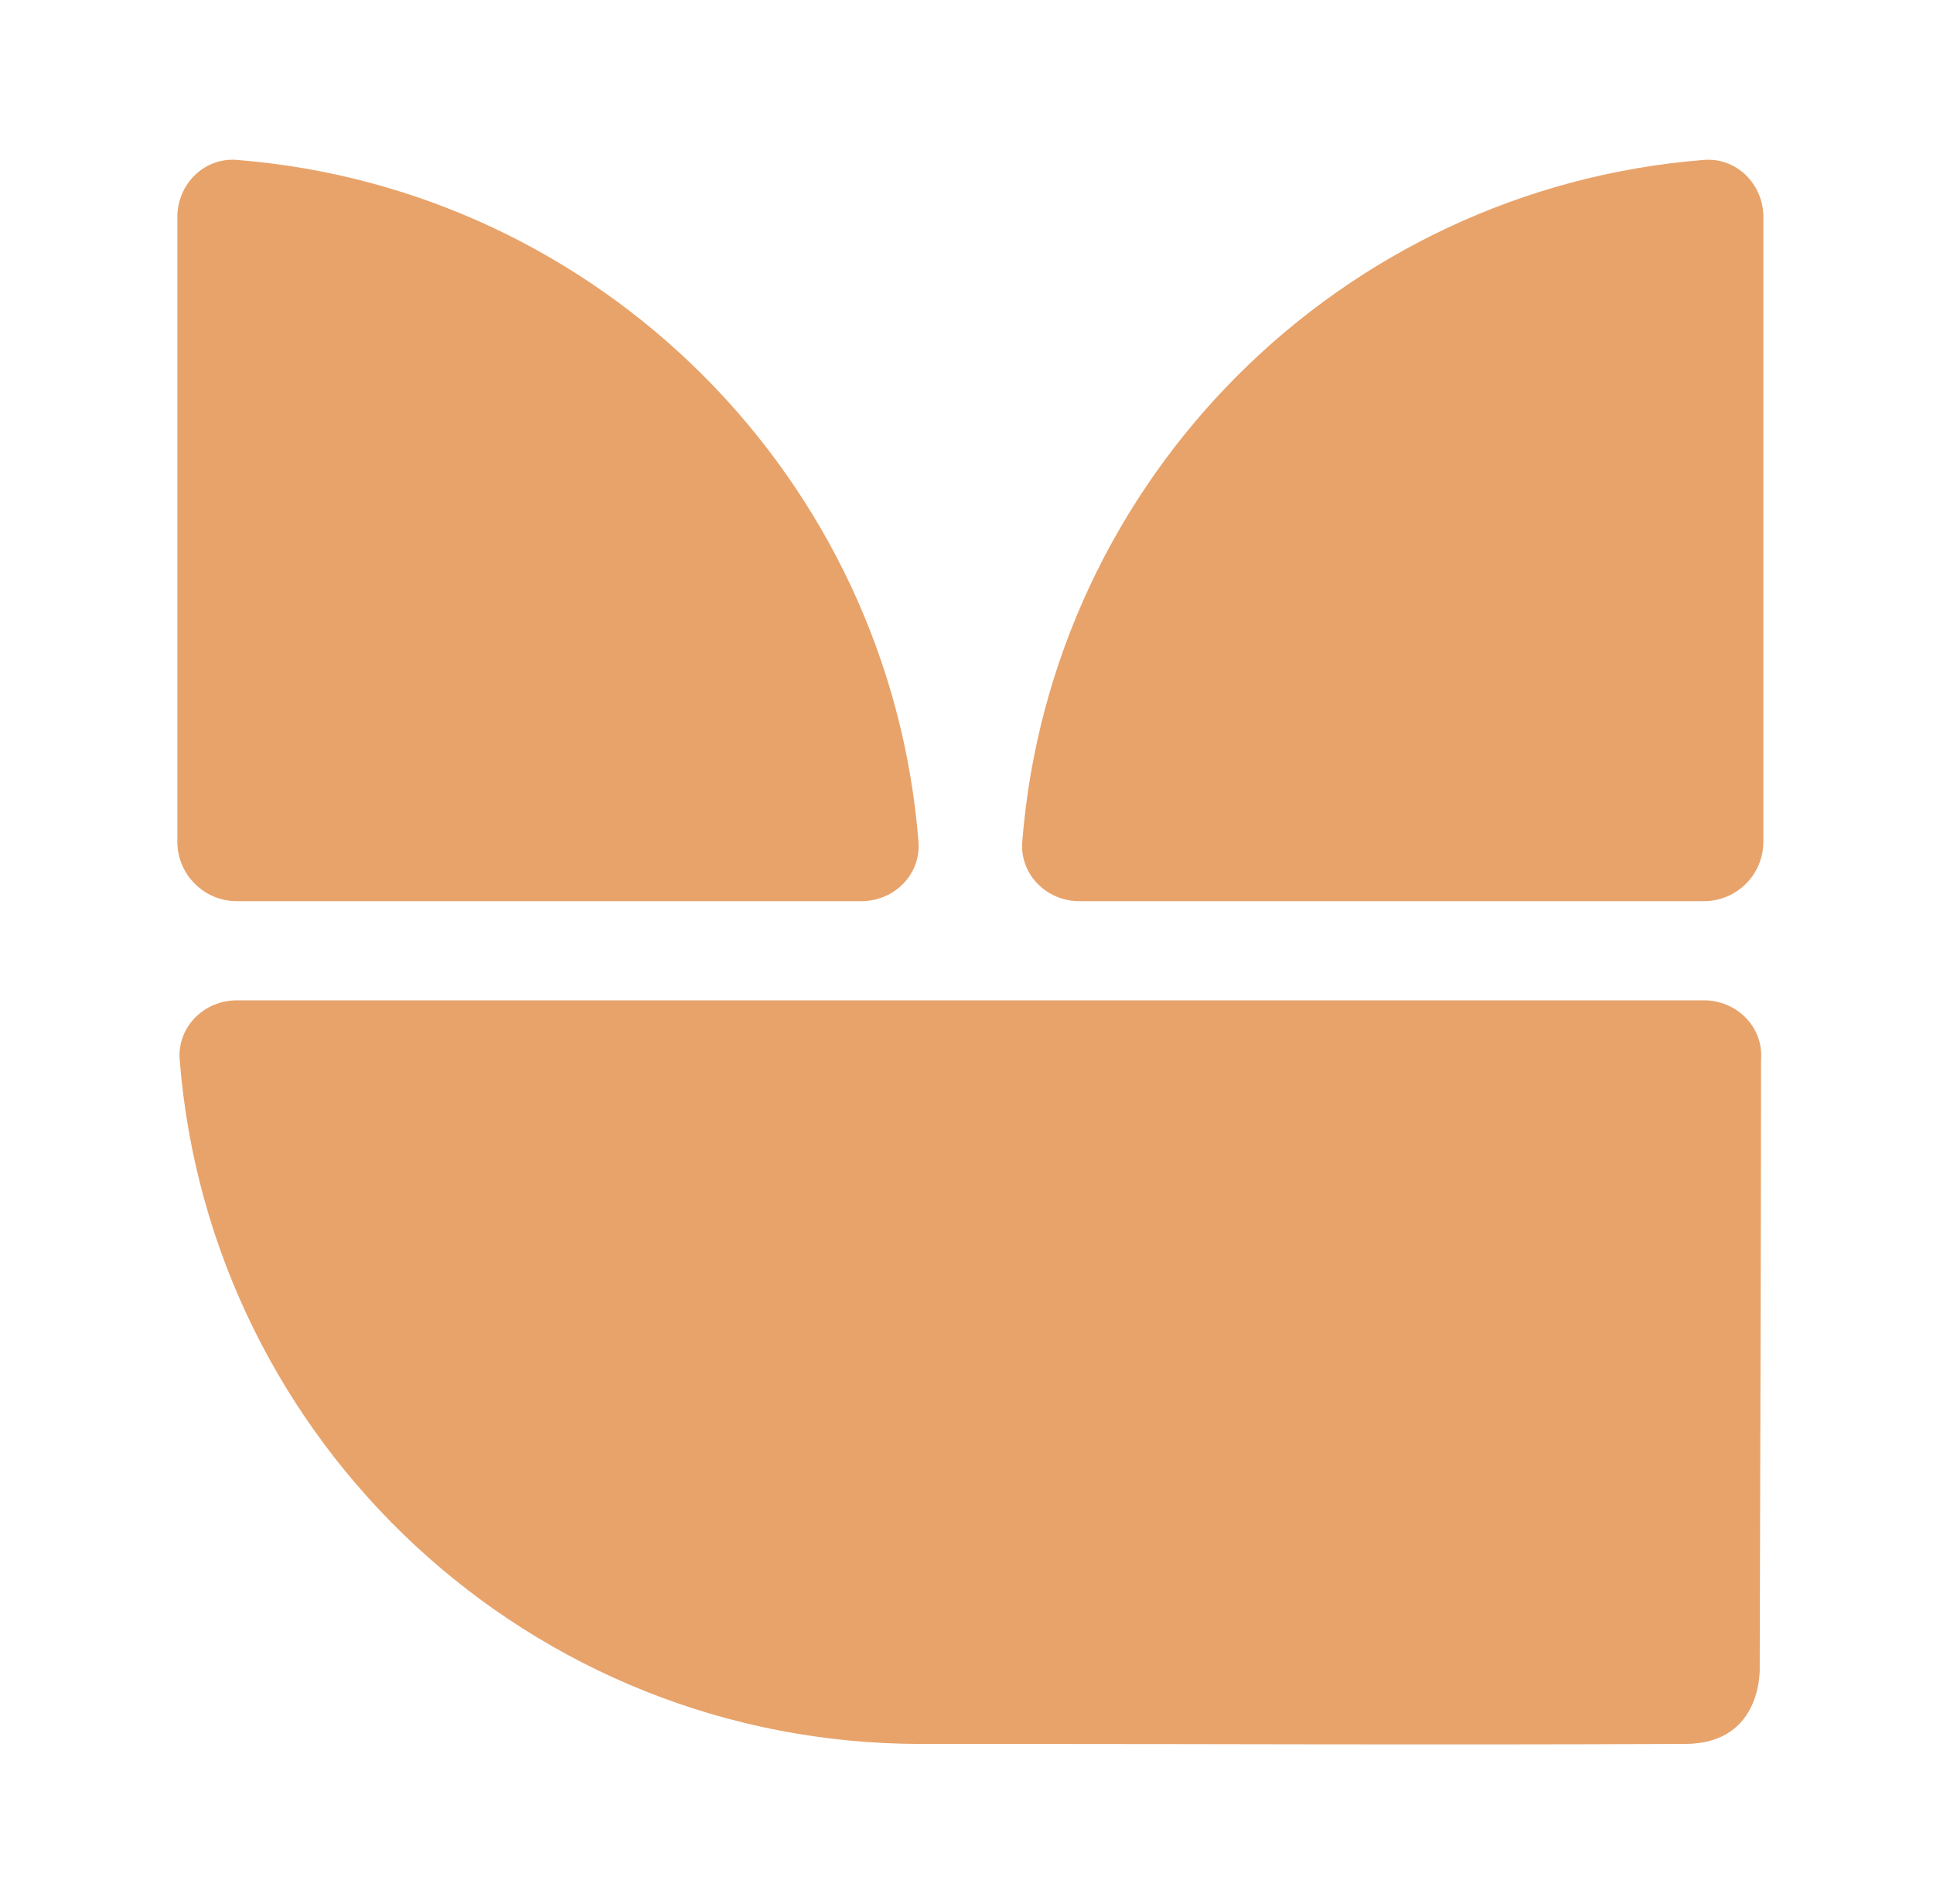 <svg width="65" height="64" viewBox="0 0 65 64" fill="none" xmlns="http://www.w3.org/2000/svg">
<g opacity="0.6">
<path fill-rule="evenodd" clip-rule="evenodd" d="M59.296 7.297C59.296 6.193 58.398 5.289 57.297 5.376C45.084 6.343 35.342 16.085 34.375 28.298C34.288 29.399 35.192 30.297 36.296 30.297L57.296 30.297C58.401 30.297 59.296 29.402 59.296 28.297L59.296 7.297ZM28.964 30.297C30.069 30.297 30.973 29.399 30.885 28.298C29.919 16.085 20.176 6.343 7.964 5.376C6.863 5.289 5.964 6.193 5.964 7.297L5.964 28.297C5.964 29.402 6.86 30.297 7.964 30.297L28.964 30.297ZM34.296 58.631C41.52 58.631 47.37 58.667 56.667 58.631C59.333 58.62 59.173 56 59.173 56C59.173 56 59.218 40.522 59.218 35.631C59.305 34.529 58.401 33.631 57.296 33.631L7.963 33.631C6.858 33.631 5.955 34.529 6.042 35.631C7.061 48.503 17.829 58.631 30.963 58.631H34.296Z" fill="#D86507"/>
</g>
</svg>
